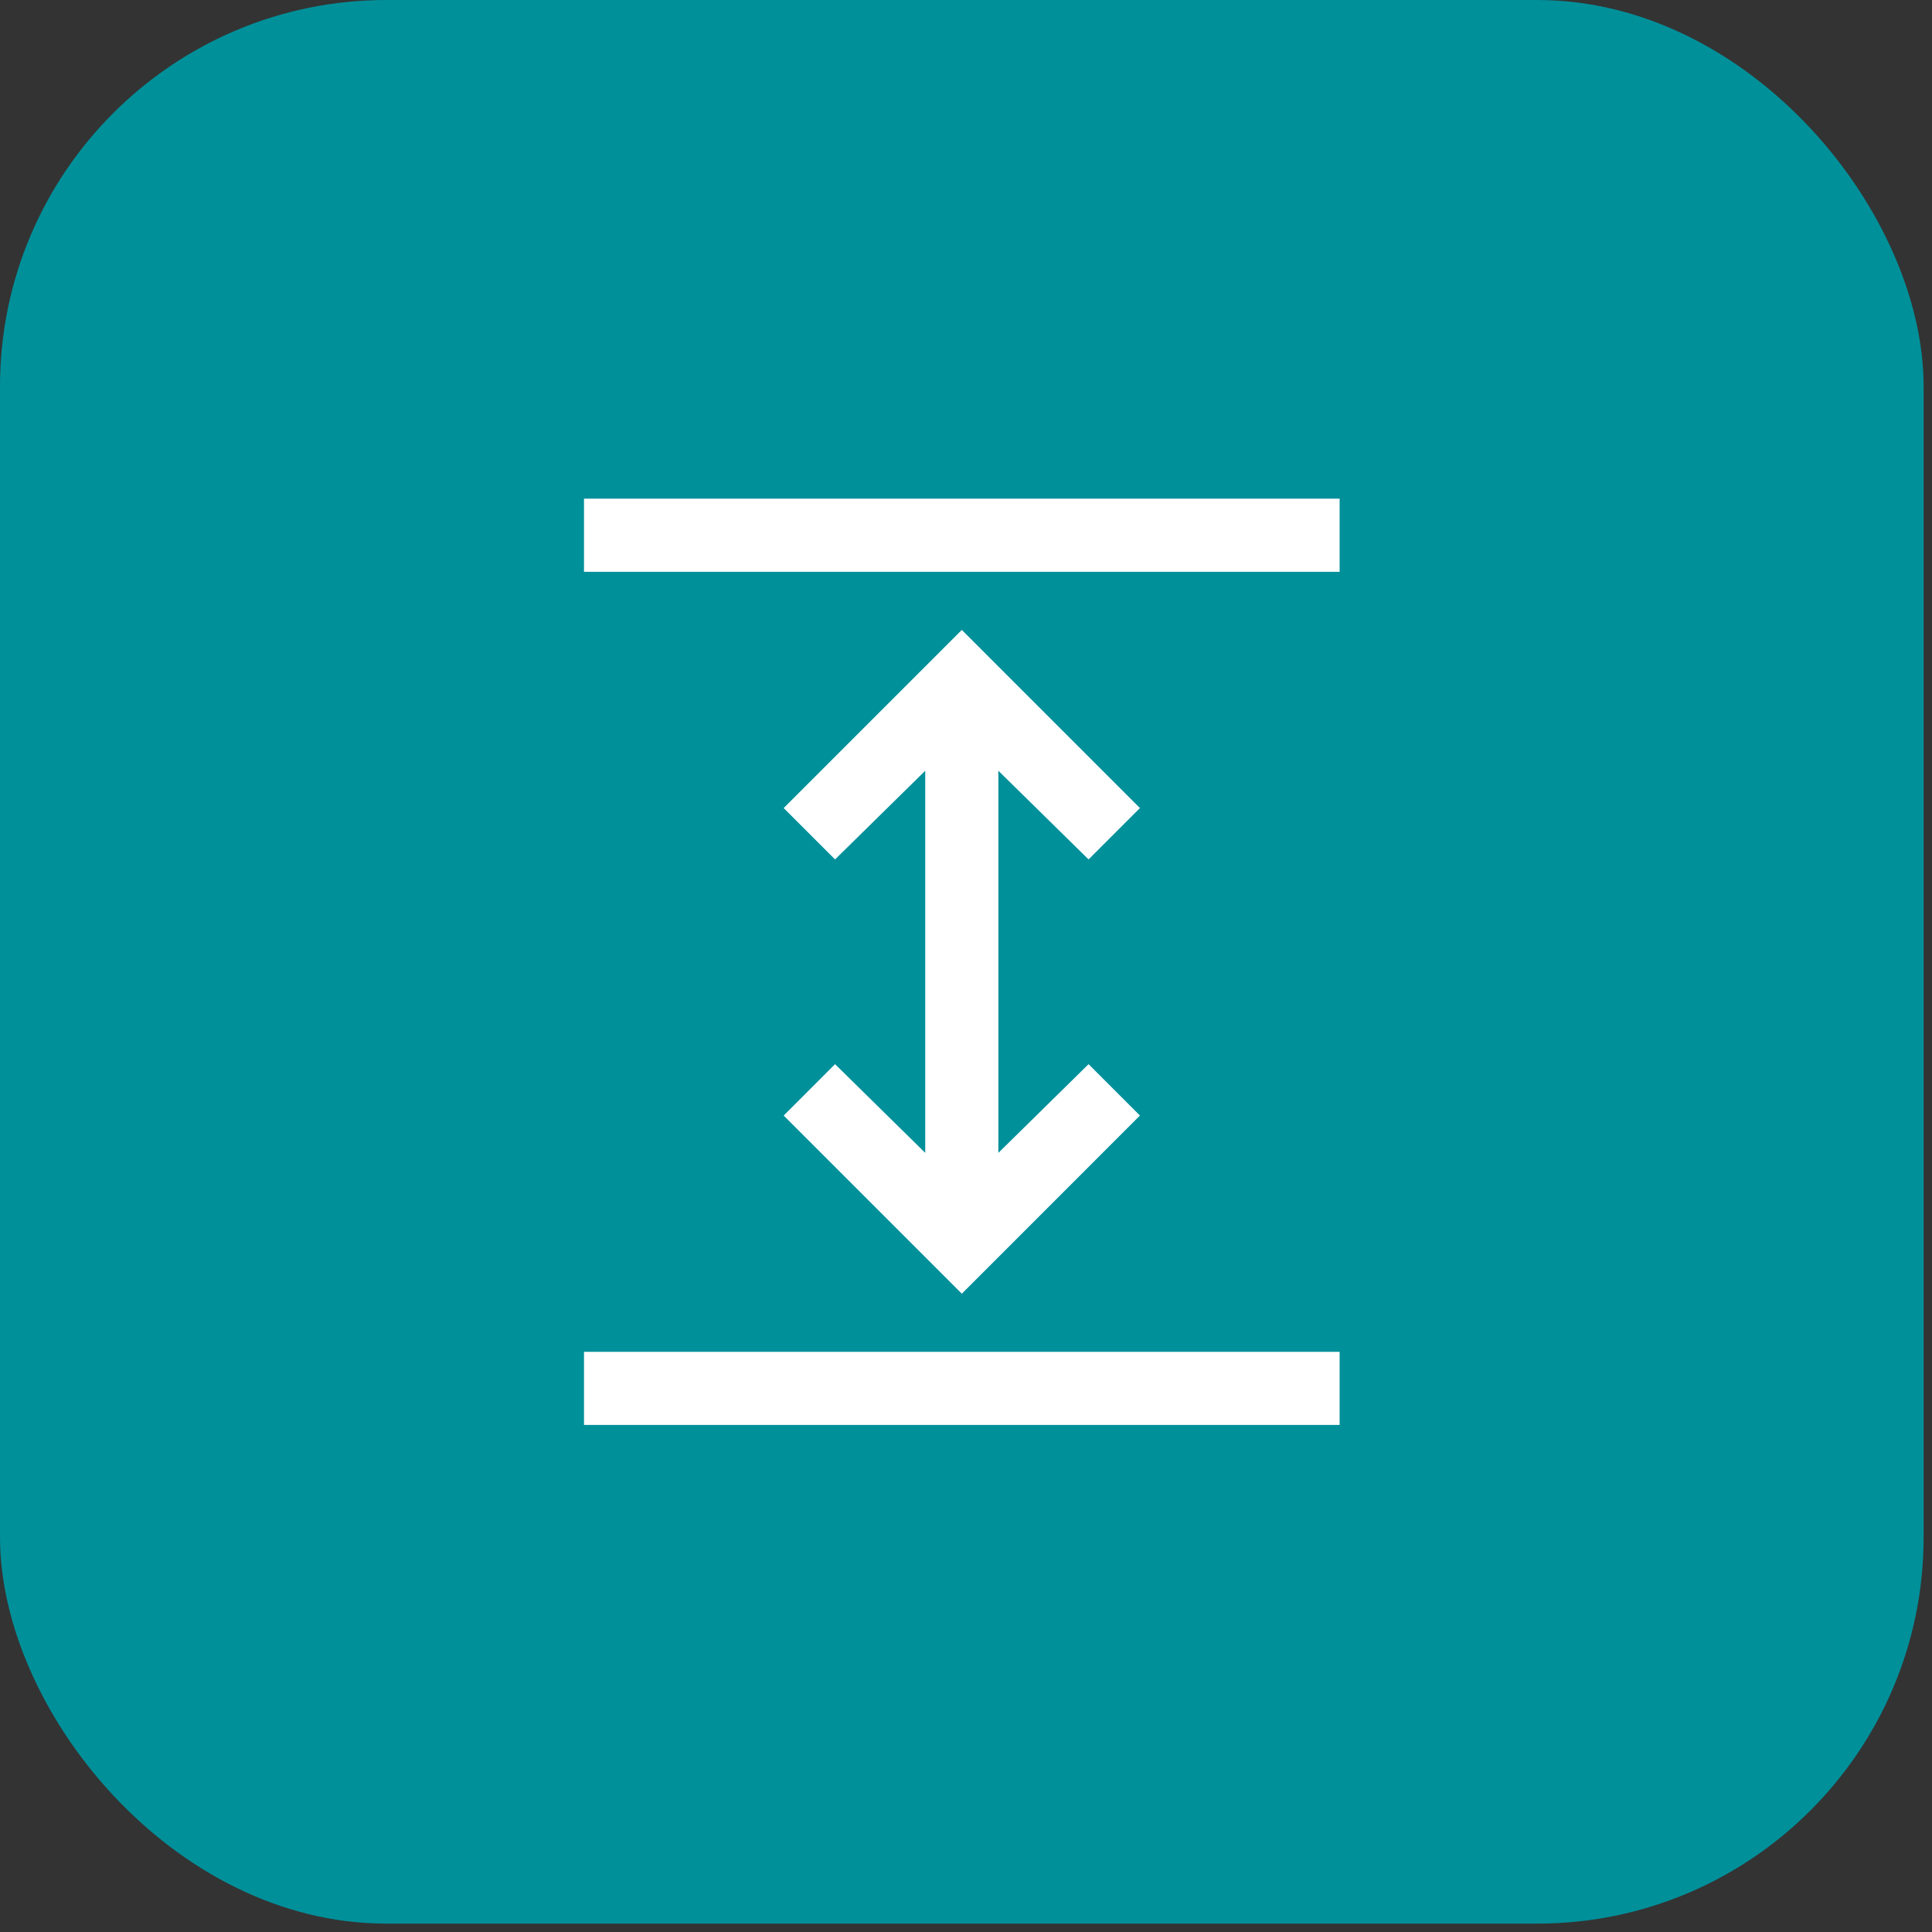 <svg width="80" height="80" viewBox="0 0 80 80" fill="none" xmlns="http://www.w3.org/2000/svg">
<rect x="0" y="0" width="80" height="80" fill="#333333" stroke="none"/>
<rect width="79.653" height="79.653" rx="16" fill="#00909A"/>
<mask id="mask0_3050_21334" style="mask-type:alpha" maskUnits="userSpaceOnUse" x="15" y="15" width="50" height="50">
<rect x="15.602" y="15.602" width="48.448" height="48.448" fill="#D9D9D9"/>
</mask>
<g mask="url(#mask0_3050_21334)">
<path d="M24.182 59.004V55.976H55.471V59.004H24.182ZM39.827 53.569L32.451 46.193L34.578 44.065L38.312 47.738V31.915L34.578 35.587L32.451 33.46L39.827 26.084L47.202 33.46L45.075 35.587L41.34 31.915V47.738L45.075 44.065L47.202 46.193L39.827 53.569ZM24.182 23.677V20.649H55.471V23.677H24.182Z" fill="white"/>
</g>
</svg>
